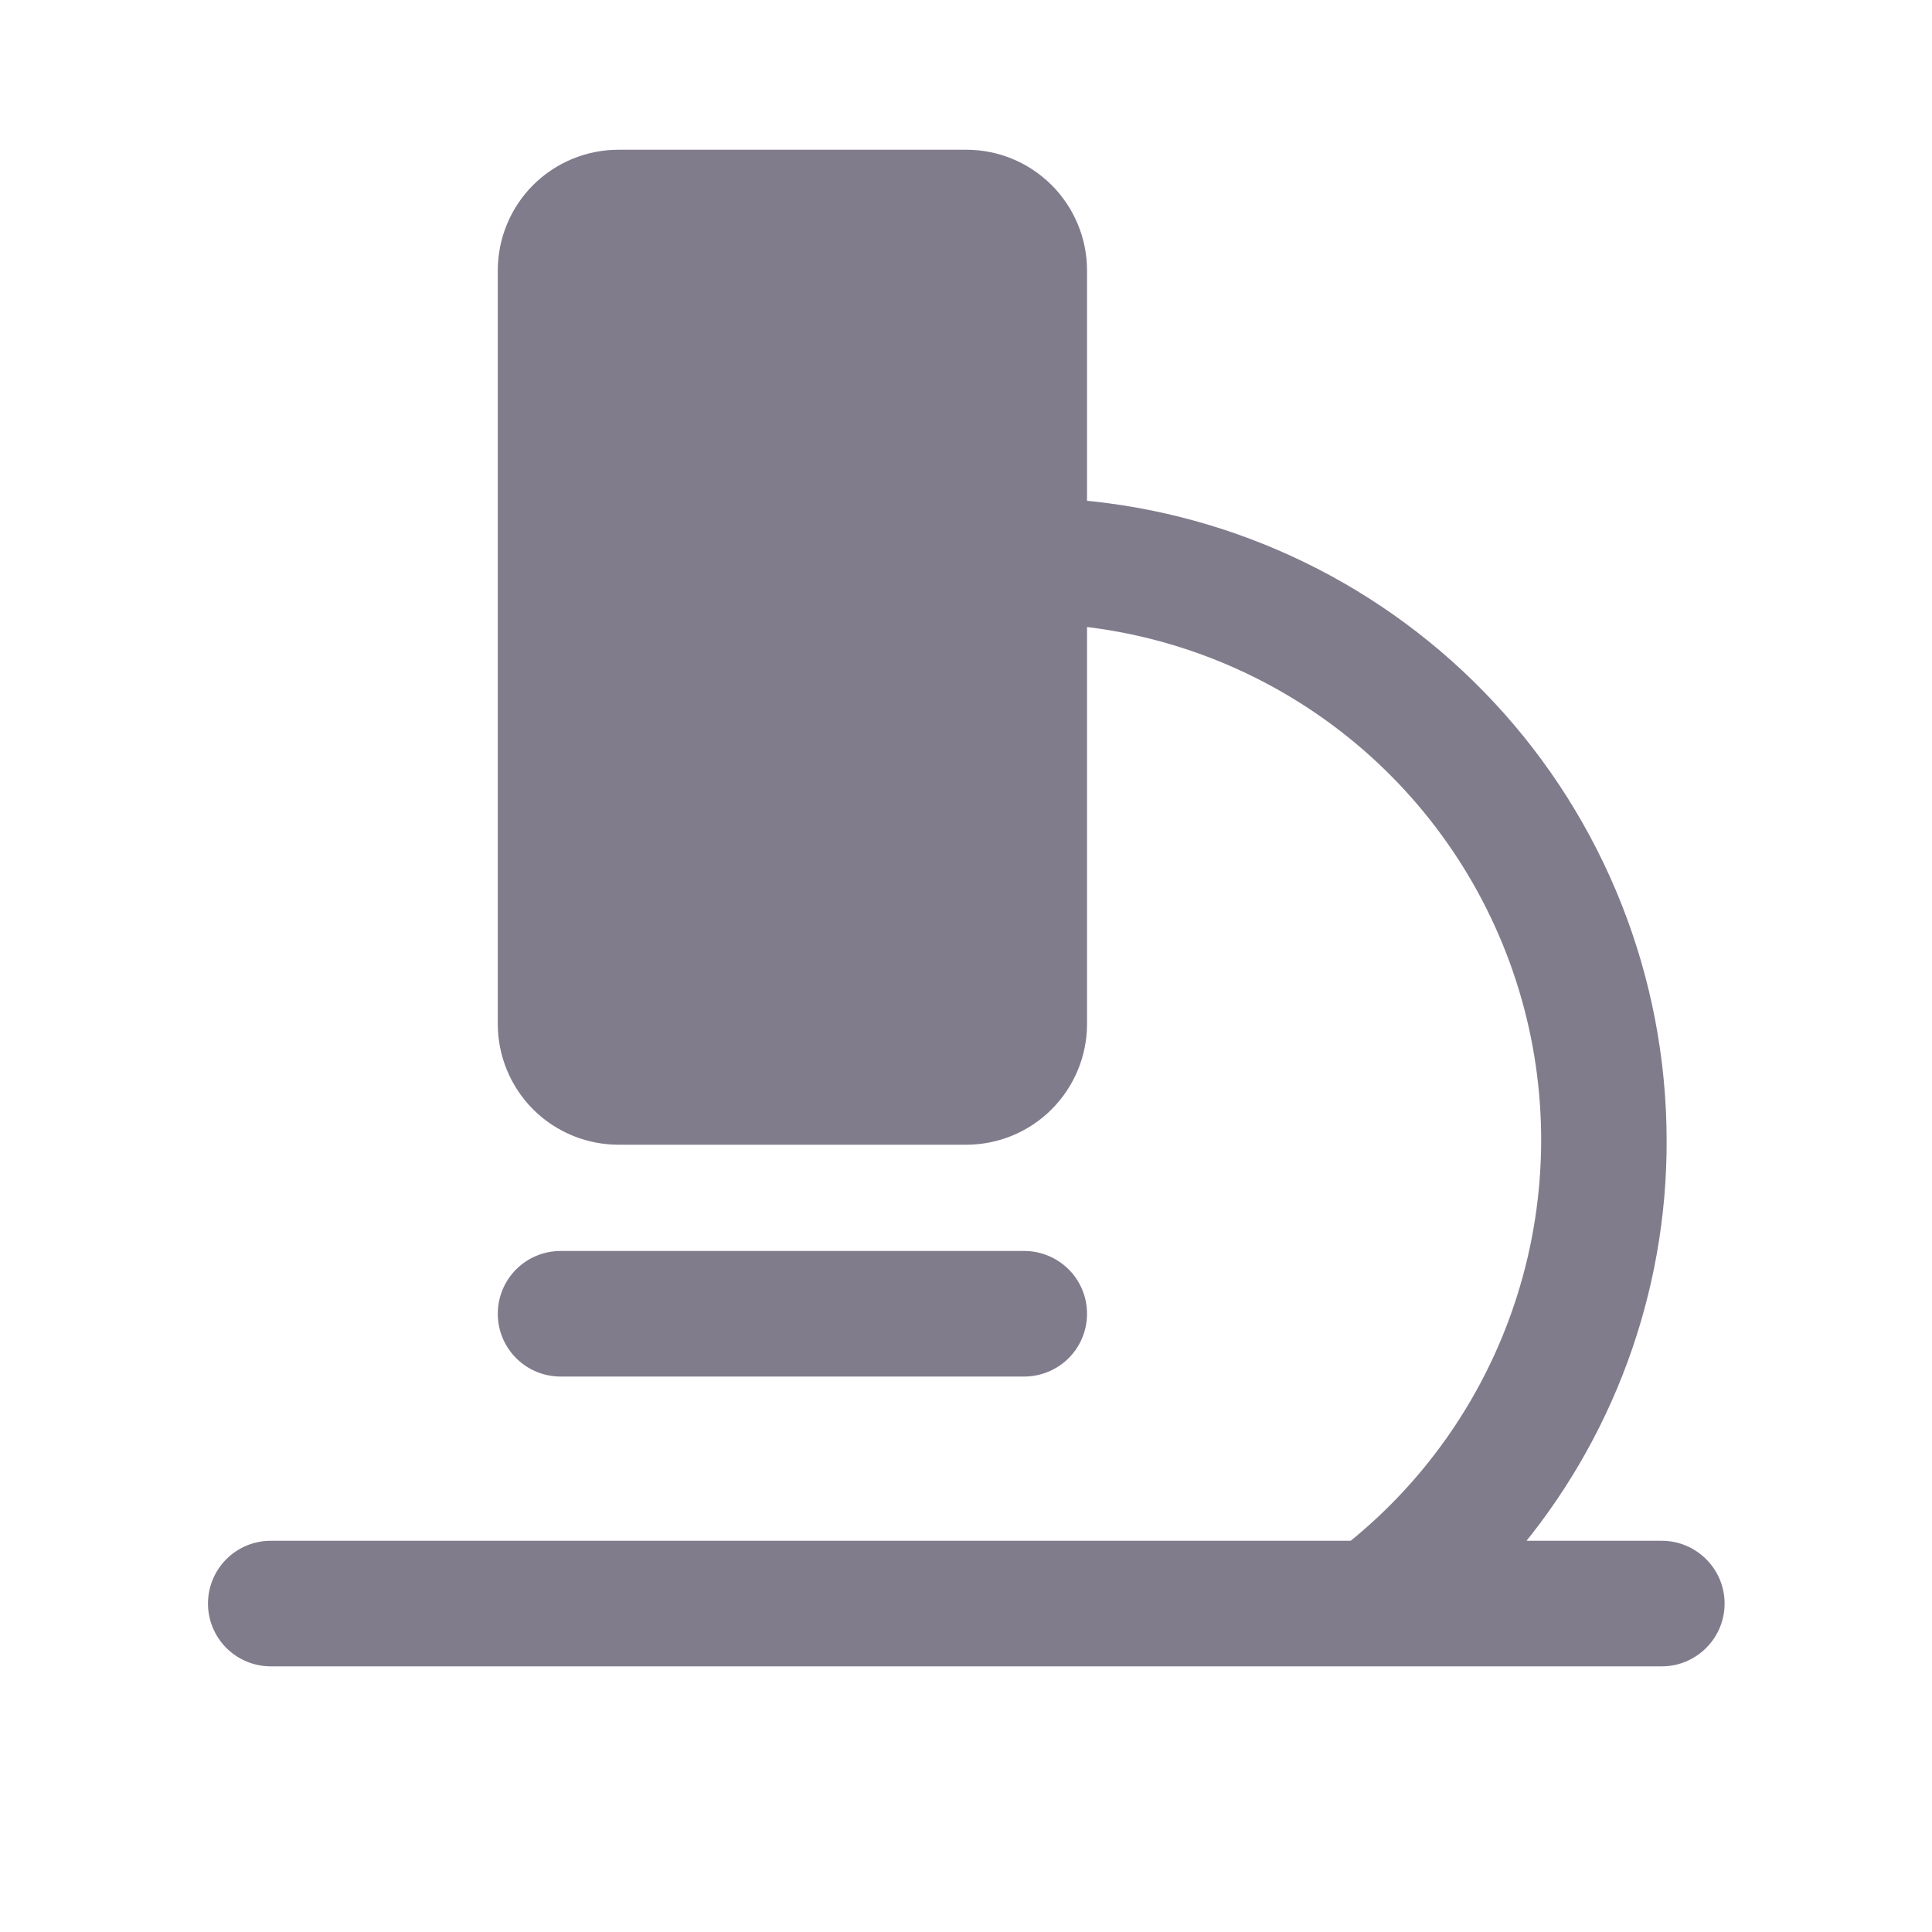 <svg xmlns="http://www.w3.org/2000/svg" fill="none" viewBox="0 0 20 20" height="20" width="20">
<path stroke-width="0.2" stroke="#817C8C" fill="#817C8C" d="M15.59 16.05H17.203C17.349 16.05 17.488 16.108 17.591 16.211C17.695 16.314 17.753 16.454 17.753 16.6C17.753 16.746 17.695 16.886 17.591 16.989C17.488 17.092 17.349 17.15 17.203 17.15H2.803C2.657 17.15 2.517 17.092 2.414 16.989C2.311 16.886 2.253 16.746 2.253 16.6C2.253 16.454 2.311 16.314 2.414 16.211C2.517 16.108 2.657 16.05 2.803 16.05H14.018C14.861 15.373 15.484 14.459 15.806 13.426C16.132 12.382 16.137 11.264 15.819 10.218C15.501 9.171 14.876 8.245 14.024 7.558C13.201 6.895 12.203 6.485 11.153 6.379V10.6C11.153 10.905 11.031 11.197 10.816 11.413C10.6 11.629 10.308 11.75 10.003 11.75H6.403C6.098 11.75 5.805 11.629 5.589 11.413C5.374 11.197 5.253 10.905 5.253 10.6V2.8C5.253 2.495 5.374 2.202 5.589 1.987C5.805 1.771 6.098 1.65 6.403 1.65H10.003C10.308 1.65 10.6 1.771 10.816 1.987C11.031 2.202 11.153 2.495 11.153 2.8V5.275C12.771 5.413 14.281 6.147 15.39 7.336C16.521 8.548 17.15 10.143 17.153 11.8M15.59 16.05C16.602 14.869 17.159 13.361 17.153 11.8M15.59 16.05C15.561 16.084 15.532 16.117 15.502 16.15M15.59 16.05H15.457C16.49 14.877 17.059 13.366 17.053 11.8M17.153 11.8L17.053 11.8M17.153 11.8C17.153 11.8 17.153 11.8 17.153 11.8L17.053 11.8M17.053 11.8L15.502 16.15M15.502 16.15H15.367H15.502ZM11.053 6.37V6.269C11.086 6.272 11.119 6.275 11.153 6.279L11.053 6.37ZM10.053 10.6C10.053 10.613 10.047 10.626 10.038 10.635C10.029 10.645 10.016 10.65 10.003 10.65H6.403C6.389 10.65 6.377 10.645 6.367 10.635C6.358 10.626 6.353 10.613 6.353 10.6V2.8C6.353 2.787 6.358 2.774 6.367 2.765C6.377 2.755 6.389 2.75 6.403 2.75H10.003C10.016 2.75 10.029 2.755 10.038 2.765C10.047 2.774 10.053 2.787 10.053 2.8V10.6ZM5.414 13.989C5.517 14.092 5.657 14.15 5.803 14.15H10.603C10.748 14.15 10.888 14.092 10.992 13.989C11.095 13.886 11.153 13.746 11.153 13.6C11.153 13.454 11.095 13.314 10.992 13.211C10.888 13.108 10.748 13.05 10.603 13.05H5.803C5.657 13.05 5.517 13.108 5.414 13.211C5.311 13.314 5.253 13.454 5.253 13.6C5.253 13.746 5.311 13.886 5.414 13.989Z"></path>
</svg>
